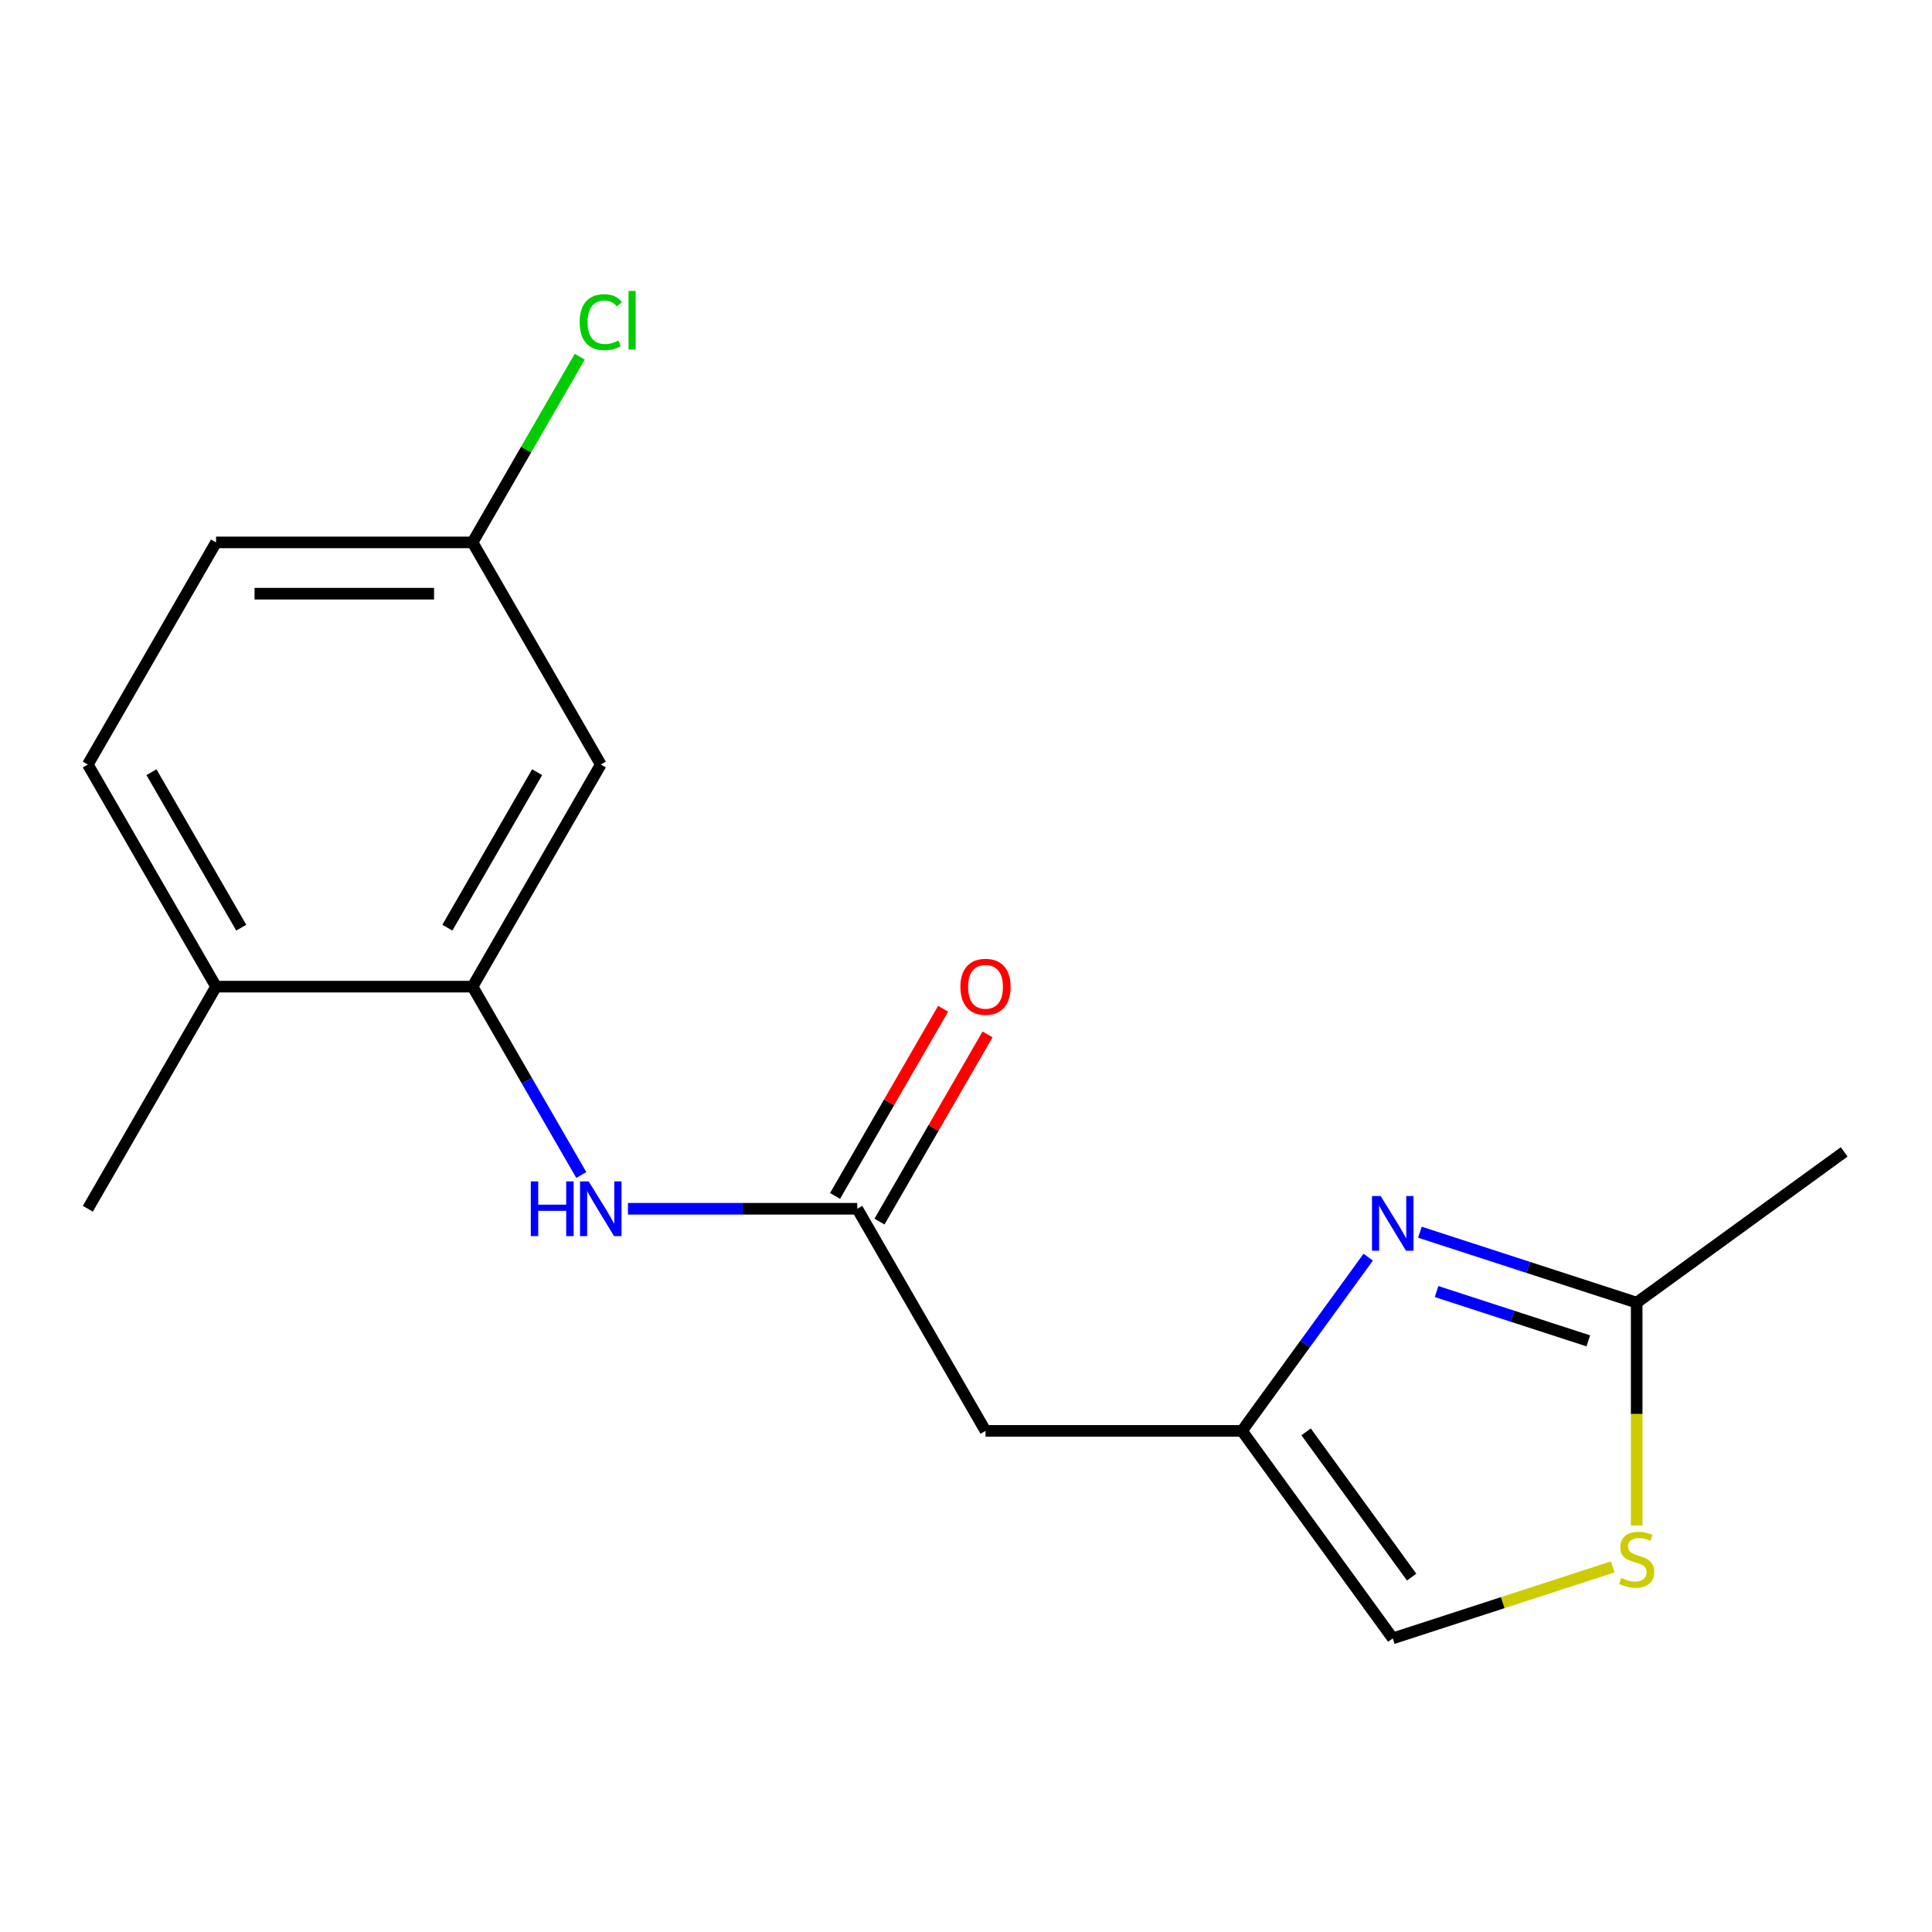 <?xml version='1.0' encoding='iso-8859-1'?>
<svg version='1.1' baseProfile='full'
              xmlns='http://www.w3.org/2000/svg'
                      xmlns:rdkit='http://www.rdkit.org/xml'
                      xmlns:xlink='http://www.w3.org/1999/xlink'
                  xml:space='preserve'
width='1000px' height='1000px' viewBox='0 0 1000 1000'>
<!-- END OF HEADER -->
<rect style='opacity:1.0;fill:#FFFFFF;stroke:none' width='1000' height='1000' x='0' y='0'> </rect>
<path class='bond-0' d='M 708.187,650.701 L 675.521,695.662' style='fill:none;fill-rule:evenodd;stroke:#0000FF;stroke-width:6px;stroke-linecap:butt;stroke-linejoin:miter;stroke-opacity:1' />
<path class='bond-0' d='M 675.521,695.662 L 642.854,740.623' style='fill:none;fill-rule:evenodd;stroke:#000000;stroke-width:6px;stroke-linecap:butt;stroke-linejoin:miter;stroke-opacity:1' />
<path class='bond-3' d='M 734.945,637.79 L 791.044,656.018' style='fill:none;fill-rule:evenodd;stroke:#0000FF;stroke-width:6px;stroke-linecap:butt;stroke-linejoin:miter;stroke-opacity:1' />
<path class='bond-3' d='M 791.044,656.018 L 847.144,674.246' style='fill:none;fill-rule:evenodd;stroke:#000000;stroke-width:6px;stroke-linecap:butt;stroke-linejoin:miter;stroke-opacity:1' />
<path class='bond-3' d='M 743.57,668.51 L 782.84,681.269' style='fill:none;fill-rule:evenodd;stroke:#0000FF;stroke-width:6px;stroke-linecap:butt;stroke-linejoin:miter;stroke-opacity:1' />
<path class='bond-3' d='M 782.84,681.269 L 822.109,694.029' style='fill:none;fill-rule:evenodd;stroke:#000000;stroke-width:6px;stroke-linecap:butt;stroke-linejoin:miter;stroke-opacity:1' />
<path class='bond-6' d='M 642.854,740.623 L 510.099,740.623' style='fill:none;fill-rule:evenodd;stroke:#000000;stroke-width:6px;stroke-linecap:butt;stroke-linejoin:miter;stroke-opacity:1' />
<path class='bond-7' d='M 642.854,740.623 L 720.886,848.025' style='fill:none;fill-rule:evenodd;stroke:#000000;stroke-width:6px;stroke-linecap:butt;stroke-linejoin:miter;stroke-opacity:1' />
<path class='bond-7' d='M 676.039,741.127 L 730.662,816.308' style='fill:none;fill-rule:evenodd;stroke:#000000;stroke-width:6px;stroke-linecap:butt;stroke-linejoin:miter;stroke-opacity:1' />
<path class='bond-1' d='M 443.721,625.654 L 510.099,740.623' style='fill:none;fill-rule:evenodd;stroke:#000000;stroke-width:6px;stroke-linecap:butt;stroke-linejoin:miter;stroke-opacity:1' />
<path class='bond-5' d='M 443.721,625.654 L 384.373,625.654' style='fill:none;fill-rule:evenodd;stroke:#000000;stroke-width:6px;stroke-linecap:butt;stroke-linejoin:miter;stroke-opacity:1' />
<path class='bond-5' d='M 384.373,625.654 L 325.024,625.654' style='fill:none;fill-rule:evenodd;stroke:#0000FF;stroke-width:6px;stroke-linecap:butt;stroke-linejoin:miter;stroke-opacity:1' />
<path class='bond-10' d='M 455.218,632.291 L 483.188,583.846' style='fill:none;fill-rule:evenodd;stroke:#000000;stroke-width:6px;stroke-linecap:butt;stroke-linejoin:miter;stroke-opacity:1' />
<path class='bond-10' d='M 483.188,583.846 L 511.158,535.401' style='fill:none;fill-rule:evenodd;stroke:#FF0000;stroke-width:6px;stroke-linecap:butt;stroke-linejoin:miter;stroke-opacity:1' />
<path class='bond-10' d='M 432.224,619.016 L 460.194,570.571' style='fill:none;fill-rule:evenodd;stroke:#000000;stroke-width:6px;stroke-linecap:butt;stroke-linejoin:miter;stroke-opacity:1' />
<path class='bond-10' d='M 460.194,570.571 L 488.164,522.125' style='fill:none;fill-rule:evenodd;stroke:#FF0000;stroke-width:6px;stroke-linecap:butt;stroke-linejoin:miter;stroke-opacity:1' />
<path class='bond-2' d='M 244.588,510.684 L 272.731,559.429' style='fill:none;fill-rule:evenodd;stroke:#000000;stroke-width:6px;stroke-linecap:butt;stroke-linejoin:miter;stroke-opacity:1' />
<path class='bond-2' d='M 272.731,559.429 L 300.874,608.175' style='fill:none;fill-rule:evenodd;stroke:#0000FF;stroke-width:6px;stroke-linecap:butt;stroke-linejoin:miter;stroke-opacity:1' />
<path class='bond-8' d='M 244.588,510.684 L 310.966,395.714' style='fill:none;fill-rule:evenodd;stroke:#000000;stroke-width:6px;stroke-linecap:butt;stroke-linejoin:miter;stroke-opacity:1' />
<path class='bond-8' d='M 231.551,480.163 L 278.015,399.684' style='fill:none;fill-rule:evenodd;stroke:#000000;stroke-width:6px;stroke-linecap:butt;stroke-linejoin:miter;stroke-opacity:1' />
<path class='bond-9' d='M 244.588,510.684 L 111.832,510.684' style='fill:none;fill-rule:evenodd;stroke:#000000;stroke-width:6px;stroke-linecap:butt;stroke-linejoin:miter;stroke-opacity:1' />
<path class='bond-4' d='M 847.144,674.246 L 847.144,731.904' style='fill:none;fill-rule:evenodd;stroke:#000000;stroke-width:6px;stroke-linecap:butt;stroke-linejoin:miter;stroke-opacity:1' />
<path class='bond-4' d='M 847.144,731.904 L 847.144,789.562' style='fill:none;fill-rule:evenodd;stroke:#CCCC00;stroke-width:6px;stroke-linecap:butt;stroke-linejoin:miter;stroke-opacity:1' />
<path class='bond-15' d='M 847.144,674.246 L 954.545,596.214' style='fill:none;fill-rule:evenodd;stroke:#000000;stroke-width:6px;stroke-linecap:butt;stroke-linejoin:miter;stroke-opacity:1' />
<path class='bond-17' d='M 834.745,811.03 L 777.816,829.527' style='fill:none;fill-rule:evenodd;stroke:#CCCC00;stroke-width:6px;stroke-linecap:butt;stroke-linejoin:miter;stroke-opacity:1' />
<path class='bond-17' d='M 777.816,829.527 L 720.886,848.025' style='fill:none;fill-rule:evenodd;stroke:#000000;stroke-width:6px;stroke-linecap:butt;stroke-linejoin:miter;stroke-opacity:1' />
<path class='bond-12' d='M 310.966,395.714 L 244.588,280.745' style='fill:none;fill-rule:evenodd;stroke:#000000;stroke-width:6px;stroke-linecap:butt;stroke-linejoin:miter;stroke-opacity:1' />
<path class='bond-11' d='M 111.832,510.684 L 45.455,395.714' style='fill:none;fill-rule:evenodd;stroke:#000000;stroke-width:6px;stroke-linecap:butt;stroke-linejoin:miter;stroke-opacity:1' />
<path class='bond-11' d='M 124.87,480.163 L 78.405,399.684' style='fill:none;fill-rule:evenodd;stroke:#000000;stroke-width:6px;stroke-linecap:butt;stroke-linejoin:miter;stroke-opacity:1' />
<path class='bond-16' d='M 111.832,510.684 L 45.455,625.654' style='fill:none;fill-rule:evenodd;stroke:#000000;stroke-width:6px;stroke-linecap:butt;stroke-linejoin:miter;stroke-opacity:1' />
<path class='bond-13' d='M 45.455,395.714 L 111.832,280.745' style='fill:none;fill-rule:evenodd;stroke:#000000;stroke-width:6px;stroke-linecap:butt;stroke-linejoin:miter;stroke-opacity:1' />
<path class='bond-14' d='M 244.588,280.745 L 272.333,232.689' style='fill:none;fill-rule:evenodd;stroke:#000000;stroke-width:6px;stroke-linecap:butt;stroke-linejoin:miter;stroke-opacity:1' />
<path class='bond-14' d='M 272.333,232.689 L 300.077,184.634' style='fill:none;fill-rule:evenodd;stroke:#00CC00;stroke-width:6px;stroke-linecap:butt;stroke-linejoin:miter;stroke-opacity:1' />
<path class='bond-18' d='M 244.588,280.745 L 111.832,280.745' style='fill:none;fill-rule:evenodd;stroke:#000000;stroke-width:6px;stroke-linecap:butt;stroke-linejoin:miter;stroke-opacity:1' />
<path class='bond-18' d='M 224.674,307.296 L 131.746,307.296' style='fill:none;fill-rule:evenodd;stroke:#000000;stroke-width:6px;stroke-linecap:butt;stroke-linejoin:miter;stroke-opacity:1' />
<path  class='atom-0' d='M 714.626 619.062
L 723.906 634.062
Q 724.826 635.542, 726.306 638.222
Q 727.786 640.902, 727.866 641.062
L 727.866 619.062
L 731.626 619.062
L 731.626 647.382
L 727.746 647.382
L 717.786 630.982
Q 716.626 629.062, 715.386 626.862
Q 714.186 624.662, 713.826 623.982
L 713.826 647.382
L 710.146 647.382
L 710.146 619.062
L 714.626 619.062
' fill='#0000FF'/>
<path  class='atom-5' d='M 839.144 816.721
Q 839.464 816.841, 840.784 817.401
Q 842.104 817.961, 843.544 818.321
Q 845.024 818.641, 846.464 818.641
Q 849.144 818.641, 850.704 817.361
Q 852.264 816.041, 852.264 813.761
Q 852.264 812.201, 851.464 811.241
Q 850.704 810.281, 849.504 809.761
Q 848.304 809.241, 846.304 808.641
Q 843.784 807.881, 842.264 807.161
Q 840.784 806.441, 839.704 804.921
Q 838.664 803.401, 838.664 800.841
Q 838.664 797.281, 841.064 795.081
Q 843.504 792.881, 848.304 792.881
Q 851.584 792.881, 855.304 794.441
L 854.384 797.521
Q 850.984 796.121, 848.424 796.121
Q 845.664 796.121, 844.144 797.281
Q 842.624 798.401, 842.664 800.361
Q 842.664 801.881, 843.424 802.801
Q 844.224 803.721, 845.344 804.241
Q 846.504 804.761, 848.424 805.361
Q 850.984 806.161, 852.504 806.961
Q 854.024 807.761, 855.104 809.401
Q 856.224 811.001, 856.224 813.761
Q 856.224 817.681, 853.584 819.801
Q 850.984 821.881, 846.624 821.881
Q 844.104 821.881, 842.184 821.321
Q 840.304 820.801, 838.064 819.881
L 839.144 816.721
' fill='#CCCC00'/>
<path  class='atom-6' d='M 274.746 611.494
L 278.586 611.494
L 278.586 623.534
L 293.066 623.534
L 293.066 611.494
L 296.906 611.494
L 296.906 639.814
L 293.066 639.814
L 293.066 626.734
L 278.586 626.734
L 278.586 639.814
L 274.746 639.814
L 274.746 611.494
' fill='#0000FF'/>
<path  class='atom-6' d='M 304.706 611.494
L 313.986 626.494
Q 314.906 627.974, 316.386 630.654
Q 317.866 633.334, 317.946 633.494
L 317.946 611.494
L 321.706 611.494
L 321.706 639.814
L 317.826 639.814
L 307.866 623.414
Q 306.706 621.494, 305.466 619.294
Q 304.266 617.094, 303.906 616.414
L 303.906 639.814
L 300.226 639.814
L 300.226 611.494
L 304.706 611.494
' fill='#0000FF'/>
<path  class='atom-11' d='M 497.099 510.764
Q 497.099 503.964, 500.459 500.164
Q 503.819 496.364, 510.099 496.364
Q 516.379 496.364, 519.739 500.164
Q 523.099 503.964, 523.099 510.764
Q 523.099 517.644, 519.699 521.564
Q 516.299 525.444, 510.099 525.444
Q 503.859 525.444, 500.459 521.564
Q 497.099 517.684, 497.099 510.764
M 510.099 522.244
Q 514.419 522.244, 516.739 519.364
Q 519.099 516.444, 519.099 510.764
Q 519.099 505.204, 516.739 502.404
Q 514.419 499.564, 510.099 499.564
Q 505.779 499.564, 503.419 502.364
Q 501.099 505.164, 501.099 510.764
Q 501.099 516.484, 503.419 519.364
Q 505.779 522.244, 510.099 522.244
' fill='#FF0000'/>
<path  class='atom-15' d='M 300.046 166.755
Q 300.046 159.715, 303.326 156.035
Q 306.646 152.315, 312.926 152.315
Q 318.766 152.315, 321.886 156.435
L 319.246 158.595
Q 316.966 155.595, 312.926 155.595
Q 308.646 155.595, 306.366 158.475
Q 304.126 161.315, 304.126 166.755
Q 304.126 172.355, 306.446 175.235
Q 308.806 178.115, 313.366 178.115
Q 316.486 178.115, 320.126 176.235
L 321.246 179.235
Q 319.766 180.195, 317.526 180.755
Q 315.286 181.315, 312.806 181.315
Q 306.646 181.315, 303.326 177.555
Q 300.046 173.795, 300.046 166.755
' fill='#00CC00'/>
<path  class='atom-15' d='M 325.326 150.595
L 329.006 150.595
L 329.006 180.955
L 325.326 180.955
L 325.326 150.595
' fill='#00CC00'/>
</svg>
